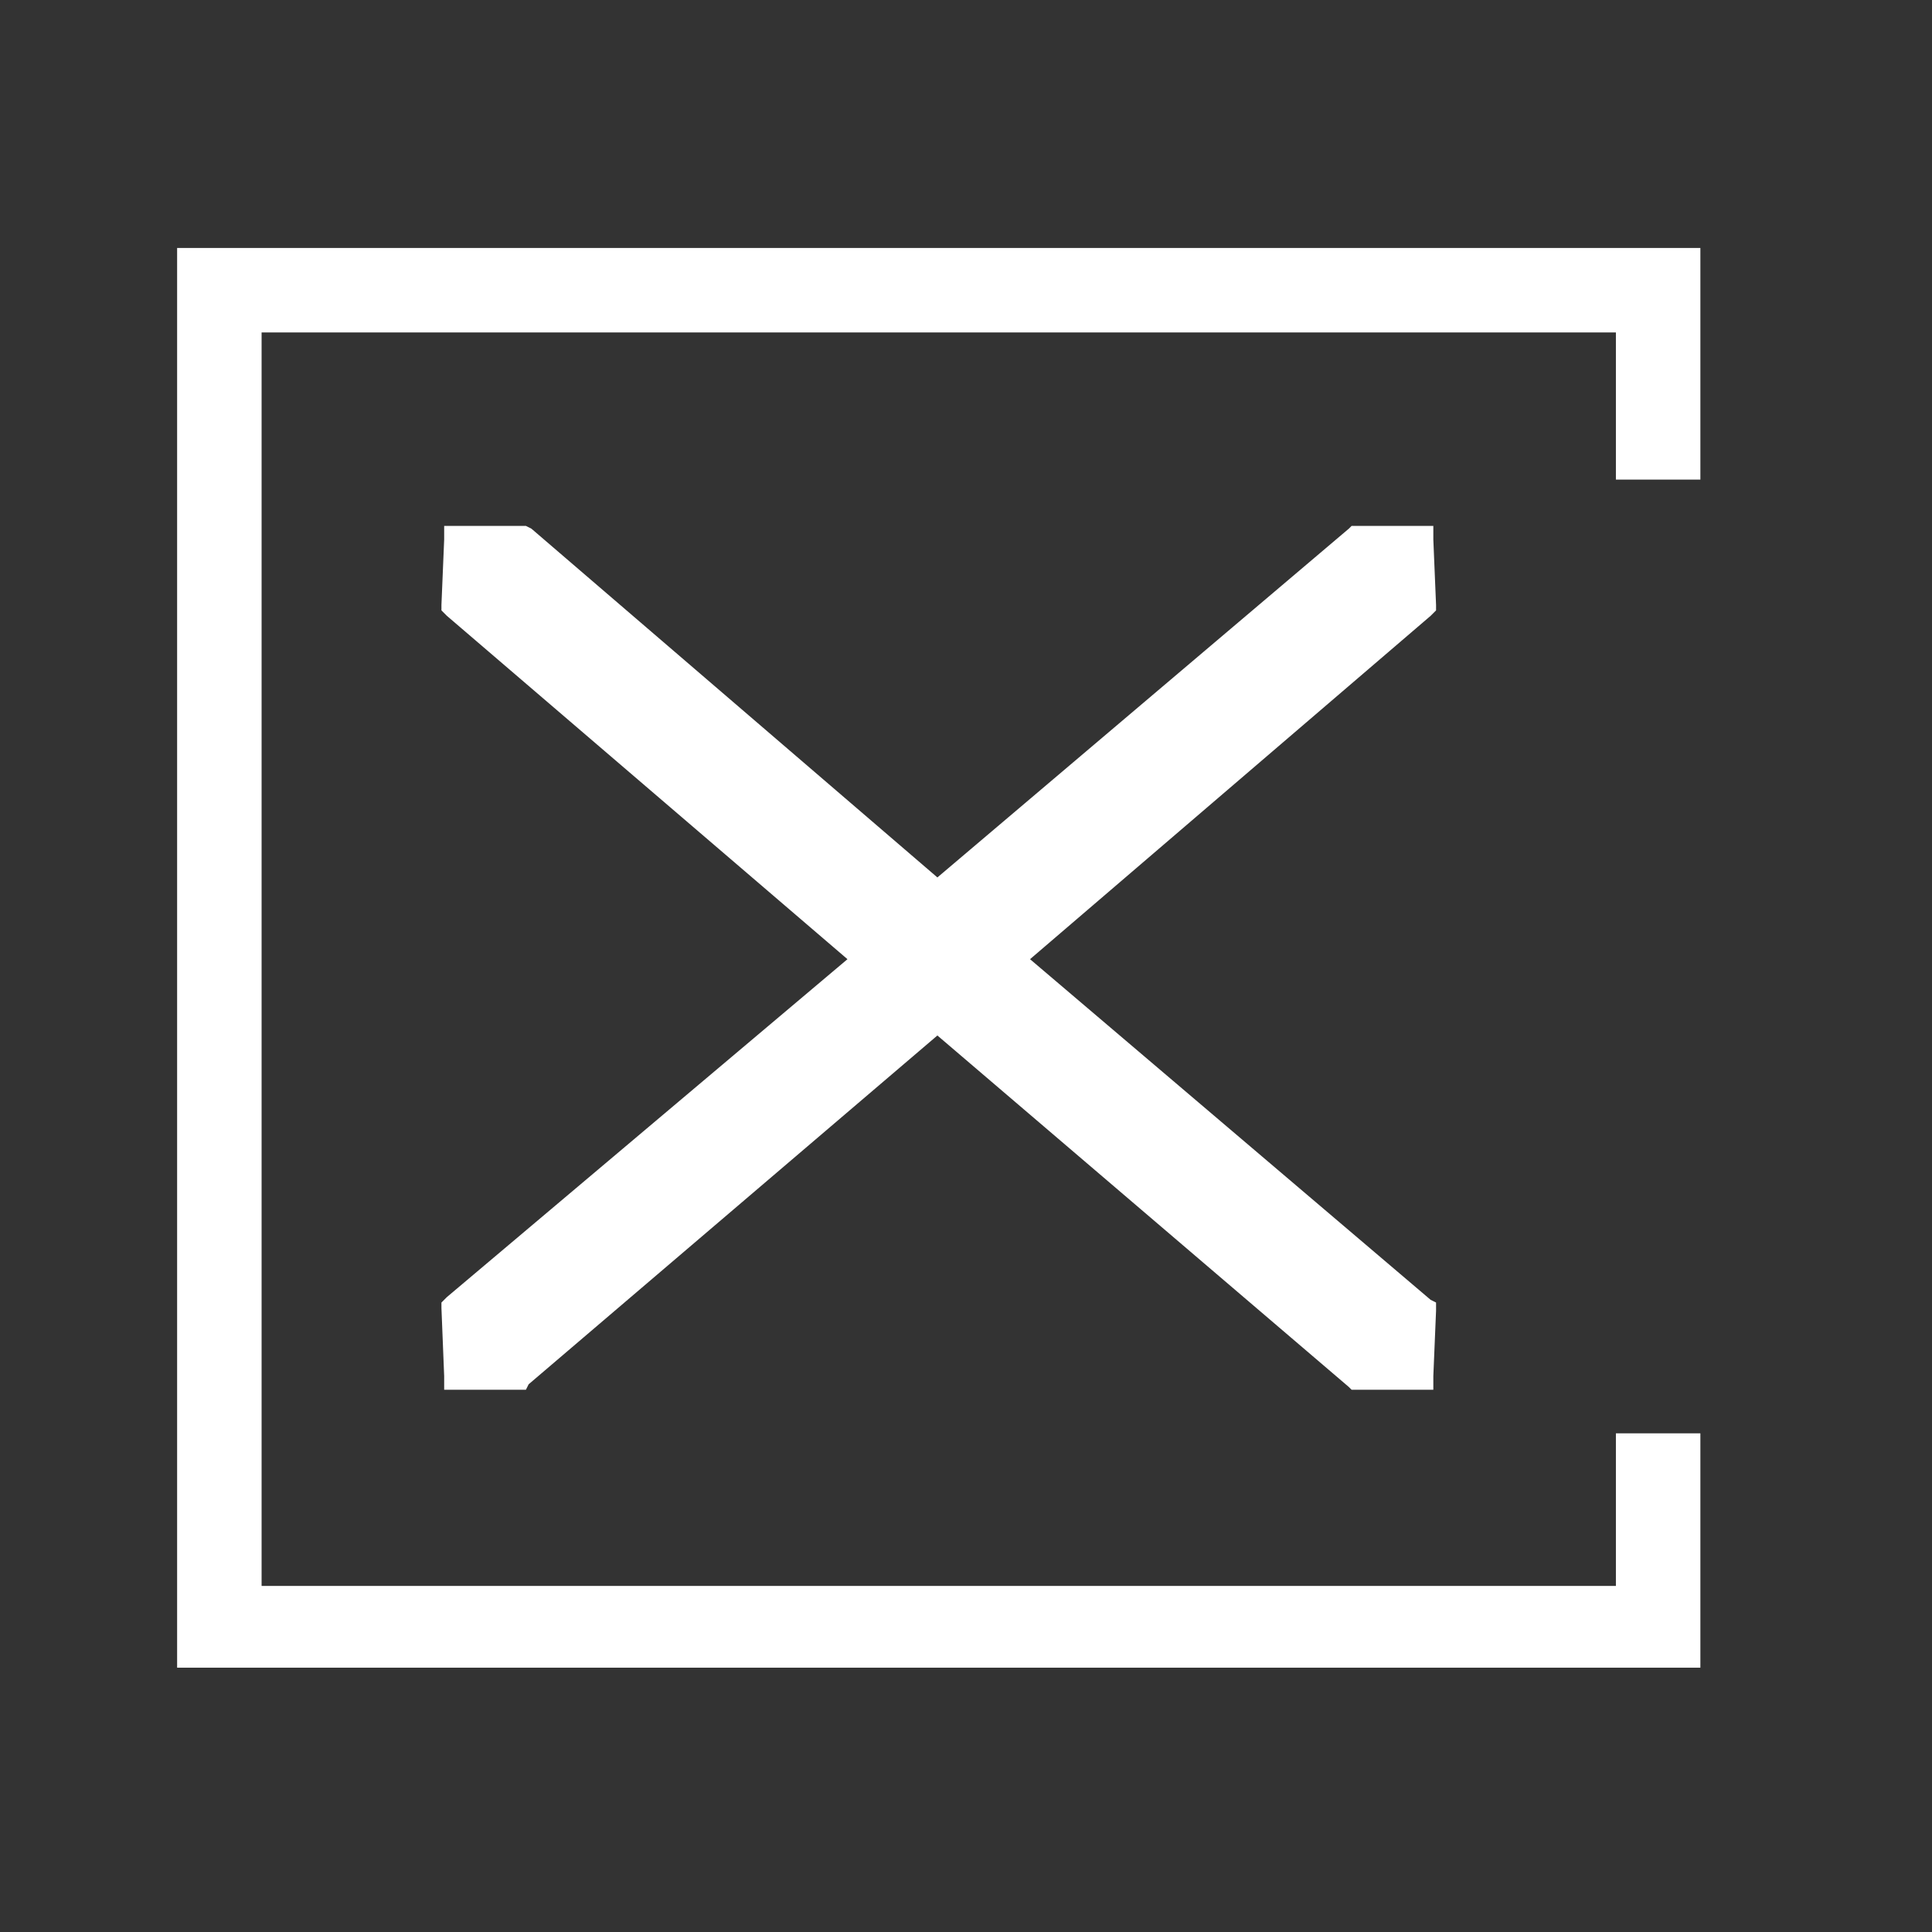 <?xml version="1.0" encoding="utf-8"?>
<!-- Generator: Adobe Illustrator 27.0.0, SVG Export Plug-In . SVG Version: 6.00 Build 0)  -->
<svg version="1.1" id="Ebene_1" xmlns="http://www.w3.org/2000/svg" xmlns:xlink="http://www.w3.org/1999/xlink" x="0px" y="0px"
	 viewBox="0 0 70.9 70.9" style="enable-background:new 0 0 70.9 70.9;" xml:space="preserve">
<rect x="0" y="0" width="70.9" height="70.9" fill="#333333" stroke="none"/>
<style type="text/css">
	.st0{fill:#FFFFFF;}
</style>
<g>
	<g>
		<polygon class="st0" points="62.4,61.2 6.5,61.2 6.5,9.1 62.4,9.1 62.4,17.6 59.3,17.6 59.3,12.2 9.6,12.2 9.6,58.2 59.3,58.2 
			59.3,52.6 62.4,52.6 		"/>
	</g>
	<g>
		<polygon class="st0" points="52.5,22.6 52.7,22.4 52.7,22.2 52.6,19.8 52.6,19.3 52.1,19.3 49.8,19.3 49.6,19.3 49.5,19.4 
			34.4,32.2 19.5,19.4 19.3,19.3 19.1,19.3 16.8,19.3 16.3,19.3 16.3,19.8 16.2,22.2 16.2,22.4 16.4,22.6 31.1,35.2 16.4,47.6 
			16.2,47.8 16.2,48 16.3,50.5 16.3,51 16.8,51 19.1,51 19.3,51 19.4,50.8 34.4,38 49.5,50.9 49.6,51 49.8,51 52.1,51 52.6,51 
			52.6,50.5 52.7,48.1 52.7,47.8 52.5,47.7 37.8,35.2 		"/>
	</g>
</g>
</svg>
